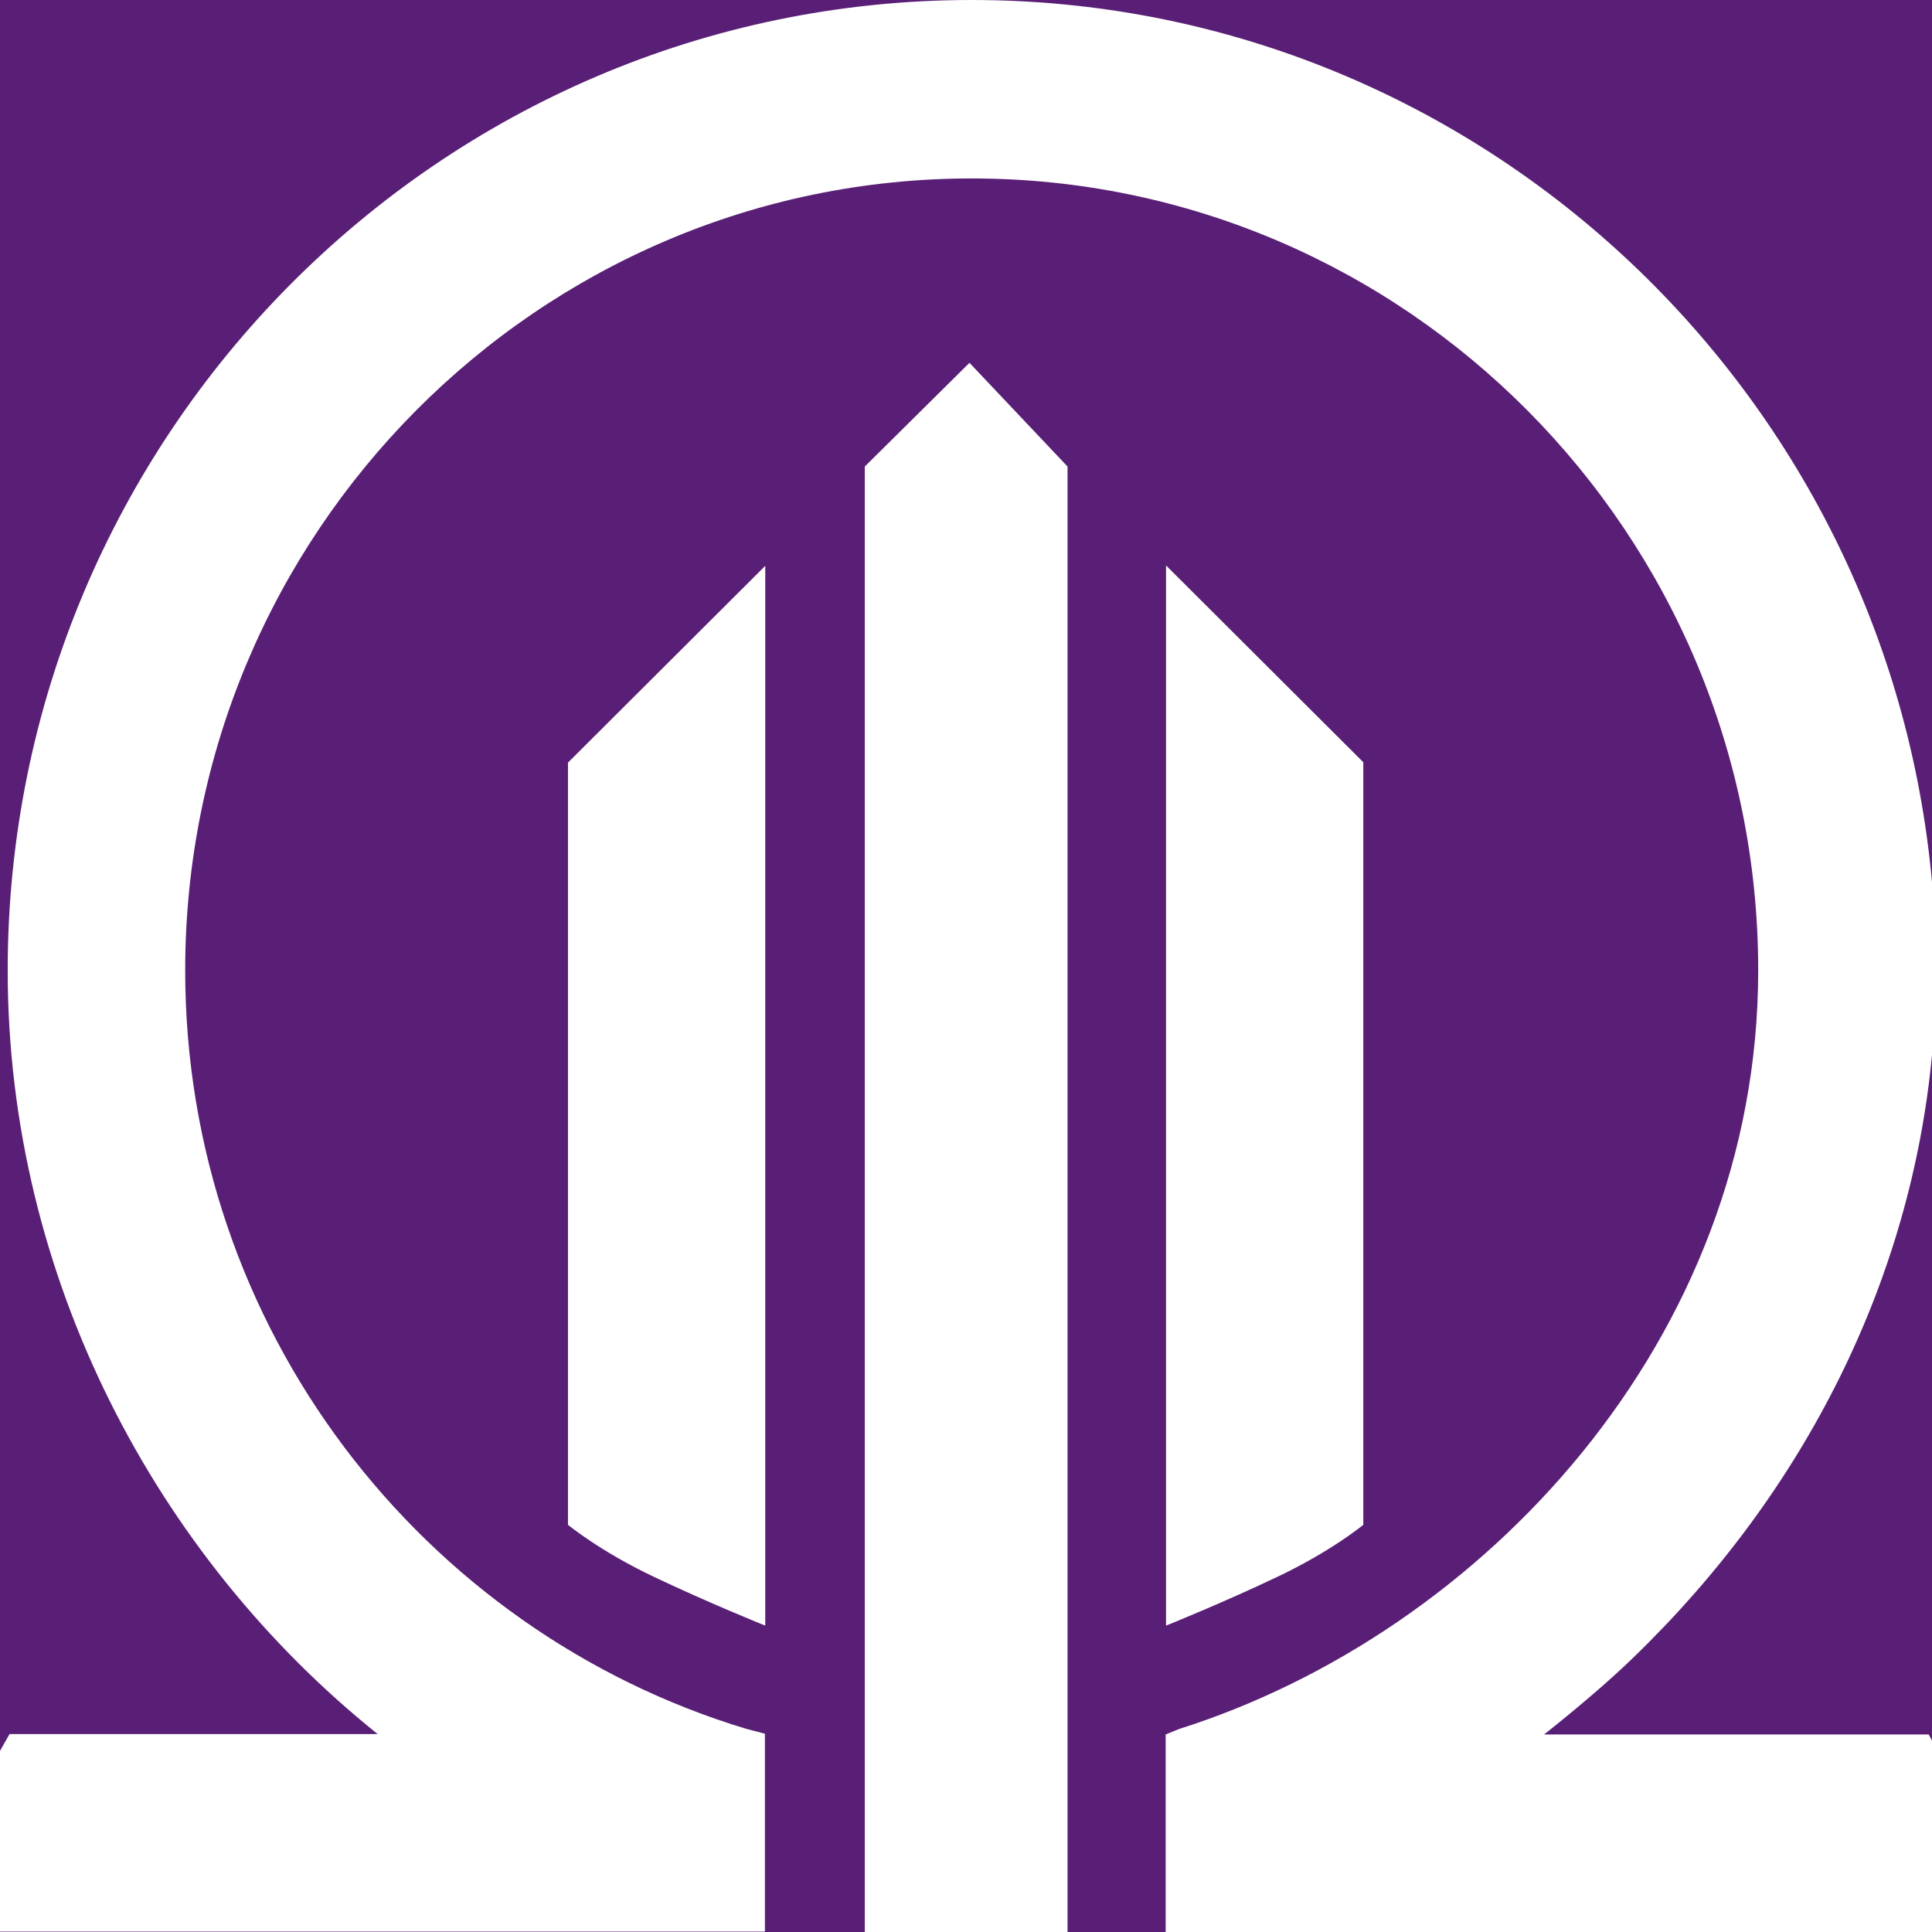 <?xml version="1.0" encoding="UTF-8"?><svg id="a" xmlns="http://www.w3.org/2000/svg" width="512" height="512" viewBox="0 0 512 512"><rect width="512" height="512" fill="#591e75"/><path d="M229.18,123.63l27.74-27.48,25.99,27.48v388.37h-53.73V123.63Z" fill="#fff"/><path d="M361.28,404.1s-8.44,6.99-22.79,13.79c-14.26,6.8-29.48,12.92-29.48,12.92V149.85l52.28,52.15v202.1Z" fill="#fff"/><path d="M150.53,404.1s8.44,6.99,22.79,13.79c14.26,6.8,29.48,12.92,29.48,12.92V149.95l-52.28,52.15v202.1-.1Z" fill="#fff"/><path d="M512,279.49v-45.7C500.22,102.91,390.6,0,257.5,0,116.58,0,2.04,115.37,2.04,257.16c0,81.29,39.28,155.29,98.05,202.39H2.52l-2.52,4.46v47.88h202.71v-52.44l-4.85-1.26c-85.93-25.93-148.78-106.15-148.78-201.03,0-115.67,93.5-209.87,208.43-209.87s208.43,94.11,208.43,209.87c0,97.89-73.13,175.59-153.44,201.03l-3.59,1.46v52.35h203.09v-50.71l-.87-1.64h-101.93c7.37-5.83,16.68-13.6,23.57-20.3,46.04-44.46,73.67-100.6,79.24-159.87Z" fill="#fff"/></svg>
